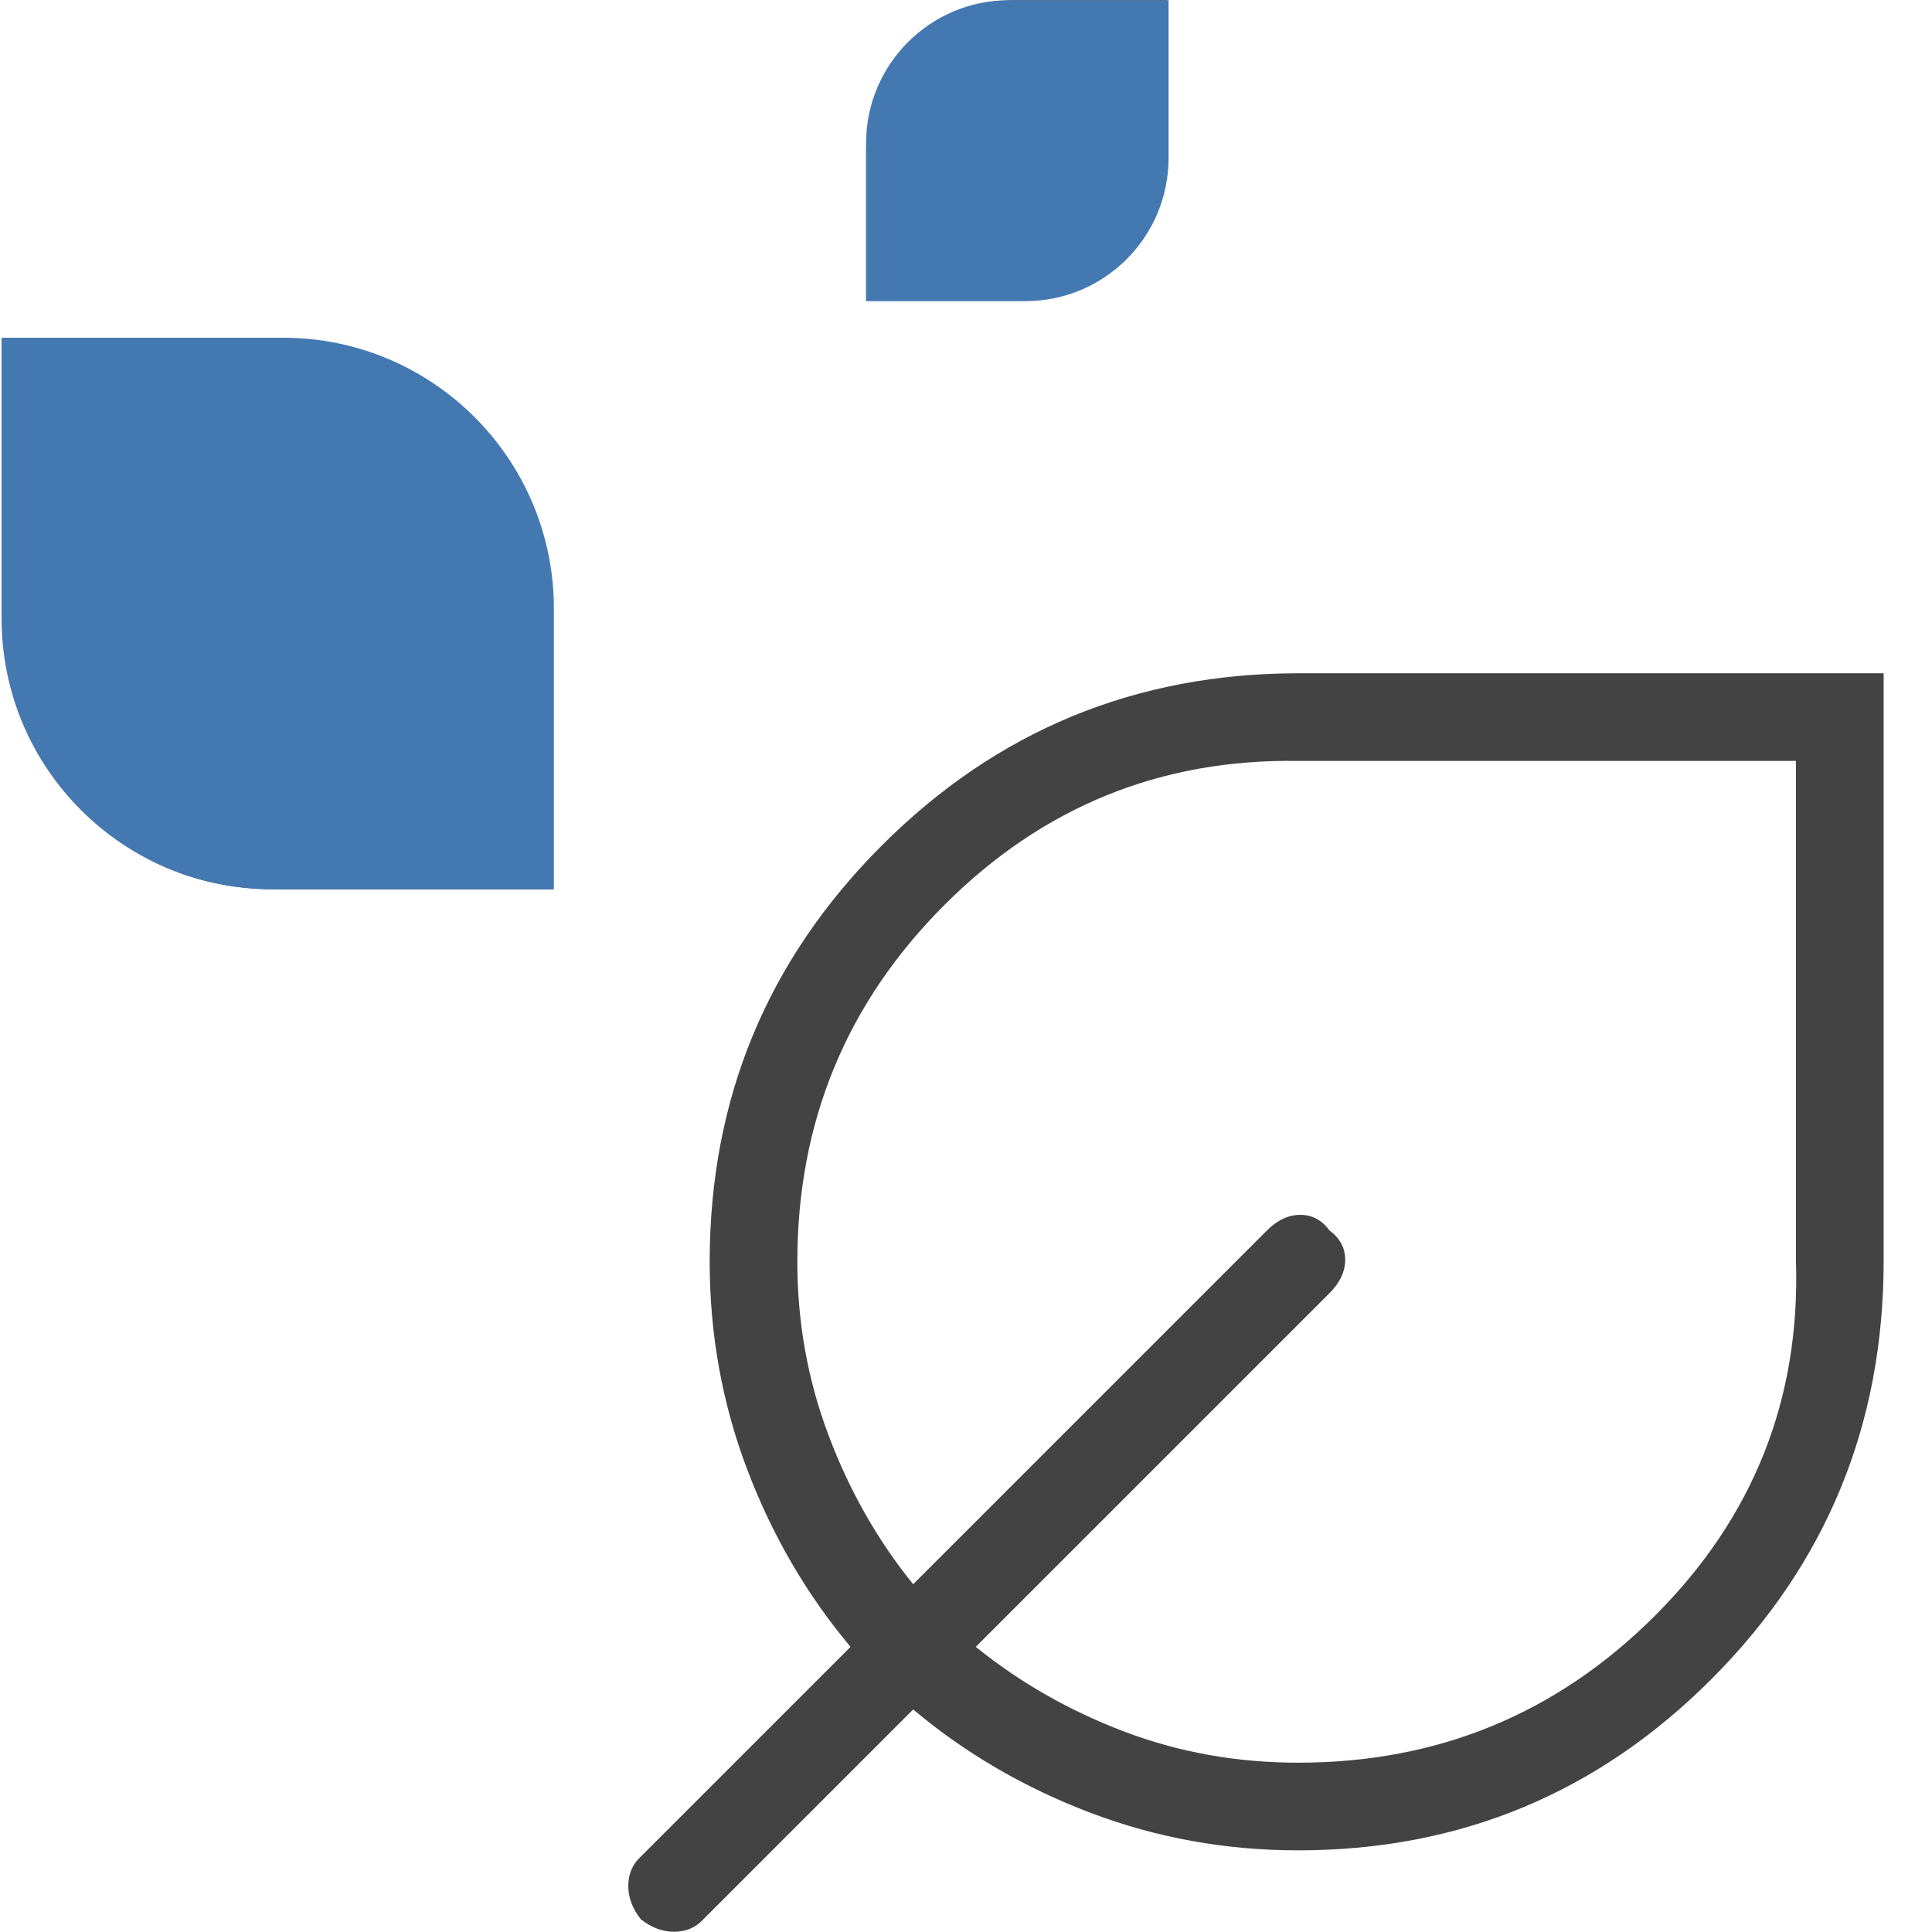 <?xml version="1.0" encoding="UTF-8"?> <svg xmlns="http://www.w3.org/2000/svg" width="378" height="378" viewBox="0 0 378 378" fill="none"> <path d="M169.476 58.837V29.438C169.476 21.206 172.318 14.248 178.002 8.563C183.686 2.879 190.644 0.037 198.876 0.037H228.276V29.438C228.276 37.669 225.434 44.627 219.75 50.312C214.066 55.995 207.108 58.837 198.876 58.837H169.476ZM54.091 173.987C39.139 173.987 26.457 168.781 16.044 158.369C5.632 147.956 0.426 135.274 0.426 120.323V66.188H54.561C69.513 66.188 82.195 71.394 92.607 81.806C103.02 92.219 108.226 104.901 108.226 119.852V173.987H54.091ZM254.001 362.025C239.813 362.025 226.262 359.575 213.347 354.675C200.433 349.775 188.872 343.037 178.663 334.462L137.626 375.5C136.128 377.133 134.223 377.95 131.909 377.95C129.595 377.95 127.417 377.133 125.376 375.5C123.742 373.458 122.926 371.28 122.926 368.966C122.926 366.653 123.742 364.747 125.376 363.25L166.413 322.212C157.838 312.004 151.101 300.443 146.201 287.528C141.301 274.614 138.851 261.063 138.851 246.875C138.851 215.022 150.08 187.867 172.538 165.41C194.997 142.953 222.186 131.725 254.106 131.725H368.538V246.731C368.538 278.677 357.37 305.879 335.033 328.337C312.695 350.796 285.685 362.025 254.001 362.025ZM254.001 344.875C281.359 344.875 304.634 335.279 323.826 316.087C343.017 296.896 352.205 273.825 351.388 246.875V148.875H254.001C227.051 148.467 203.98 157.858 184.788 177.05C165.597 196.242 156.001 219.517 156.001 246.875C156.001 258.717 158.042 270.048 162.126 280.869C166.209 291.69 171.722 301.387 178.663 309.962L247.876 240.75C249.917 238.708 252.095 237.687 254.409 237.687C256.723 237.687 258.628 238.708 260.126 240.75C262.167 242.247 263.188 244.153 263.188 246.466C263.188 248.78 262.167 250.958 260.126 253L190.913 322.212C199.488 329.154 209.138 334.667 219.864 338.75C230.589 342.833 241.968 344.875 254.001 344.875Z" fill="#434343"></path> <path d="M0.307 66.08H55.369C84.64 66.08 108.369 89.809 108.369 119.08V174.001H53.307C24.036 174.001 0.307 150.272 0.307 121.001V66.08Z" fill="#4478B1"></path> <path d="M228.631 0.037H197.447C181.983 0.037 169.447 12.573 169.447 28.038V58.916H200.631C216.095 58.916 228.631 46.38 228.631 30.916V0.037Z" fill="#4478B1"></path> </svg> 